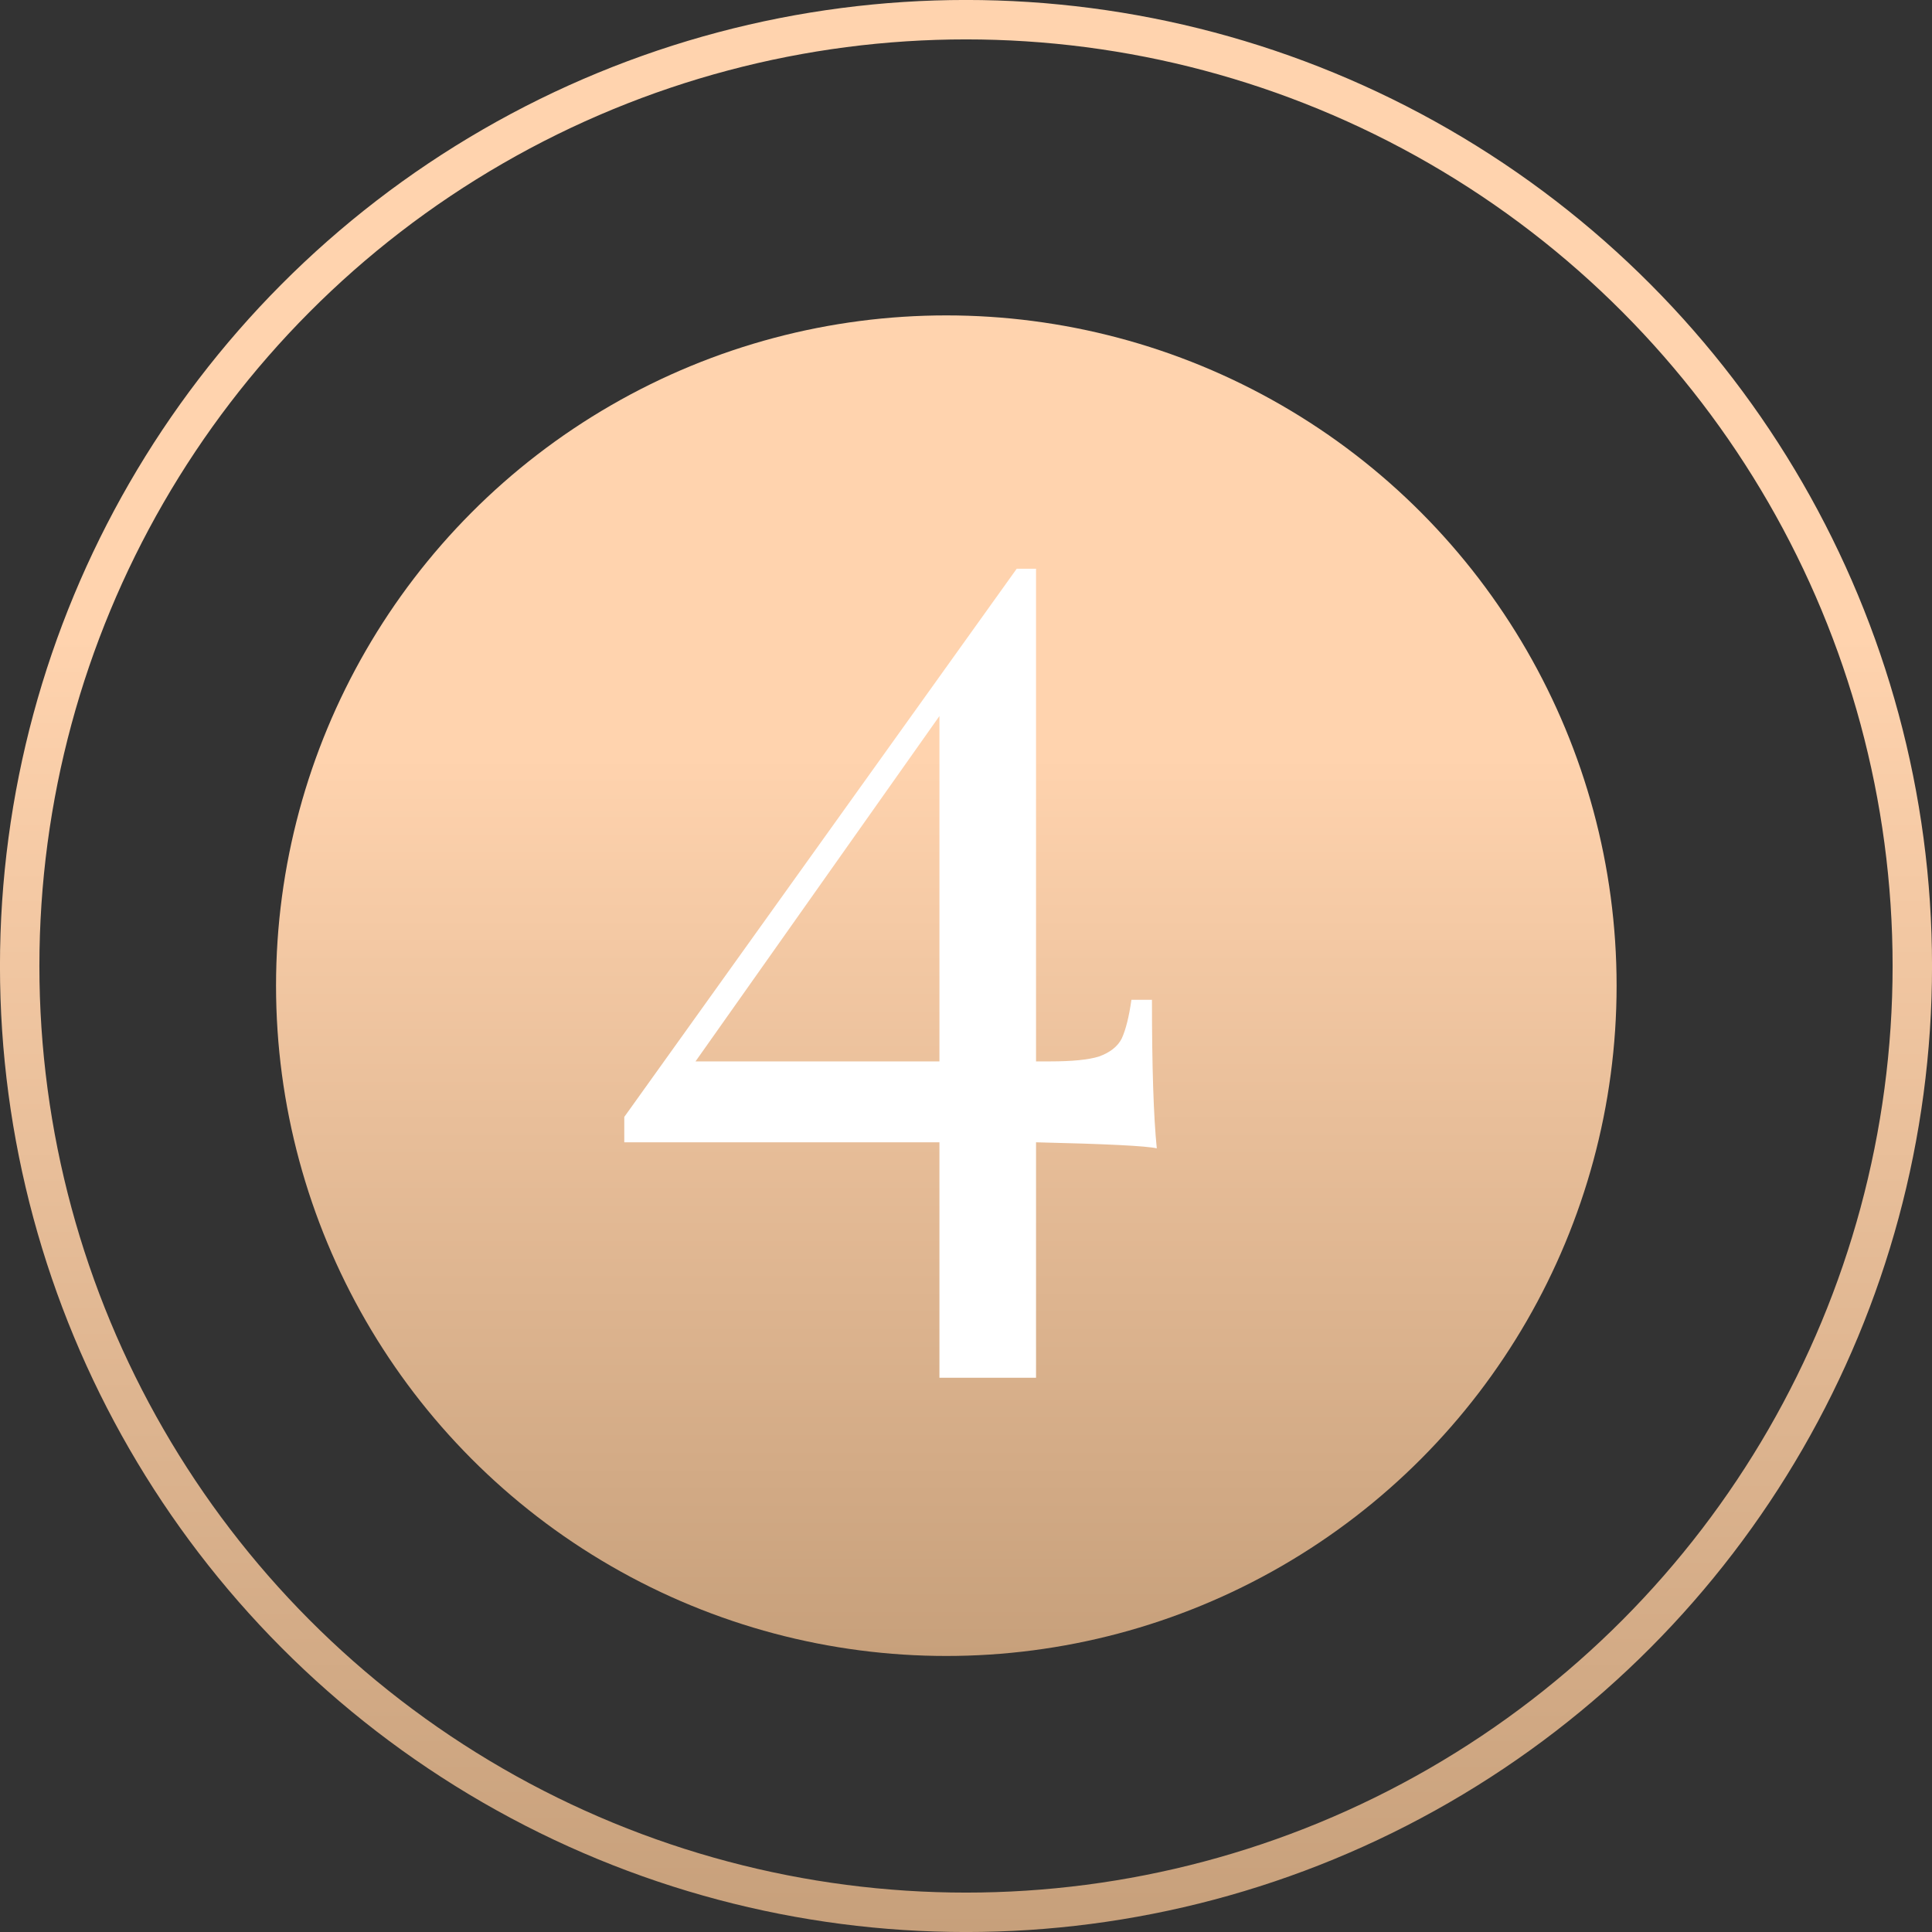 <?xml version="1.0" encoding="UTF-8"?> <svg xmlns="http://www.w3.org/2000/svg" width="32" height="32" viewBox="0 0 32 32" fill="none"><rect x="0" y="0" width="32" height="32" fill="#333333" stroke="none"/> <circle cx="15.674" cy="16.326" r="11.102" fill="url(#paint0_linear)"></circle> <circle cx="16" cy="16" r="15.674" stroke="url(#paint1_linear)" stroke-width="0.653"></circle> <path d="M19.16 19.02C18.987 18.98 18.32 18.947 17.16 18.92V22.82H15.56V18.92H10.34V18.5L16.84 9.42H17.16V17.58H17.4C17.76 17.58 18.027 17.553 18.2 17.5C18.387 17.433 18.513 17.333 18.58 17.2C18.647 17.053 18.7 16.84 18.74 16.56H19.08C19.08 17.68 19.107 18.5 19.16 19.02ZM15.56 17.58V11.86L11.52 17.58H15.56Z" fill="white"></path> <defs> <linearGradient id="paint0_linear" x1="15.674" y1="5.224" x2="15.674" y2="27.429" gradientUnits="userSpaceOnUse"> <stop offset="0.328" stop-color="#FFD3AE"></stop> <stop offset="1" stop-color="#C7A07B"></stop> </linearGradient> <linearGradient id="paint1_linear" x1="16" y1="0" x2="16" y2="32" gradientUnits="userSpaceOnUse"> <stop offset="0.328" stop-color="#FFD3AE"></stop> <stop offset="1" stop-color="#C7A07B"></stop> </linearGradient> </defs> </svg> 